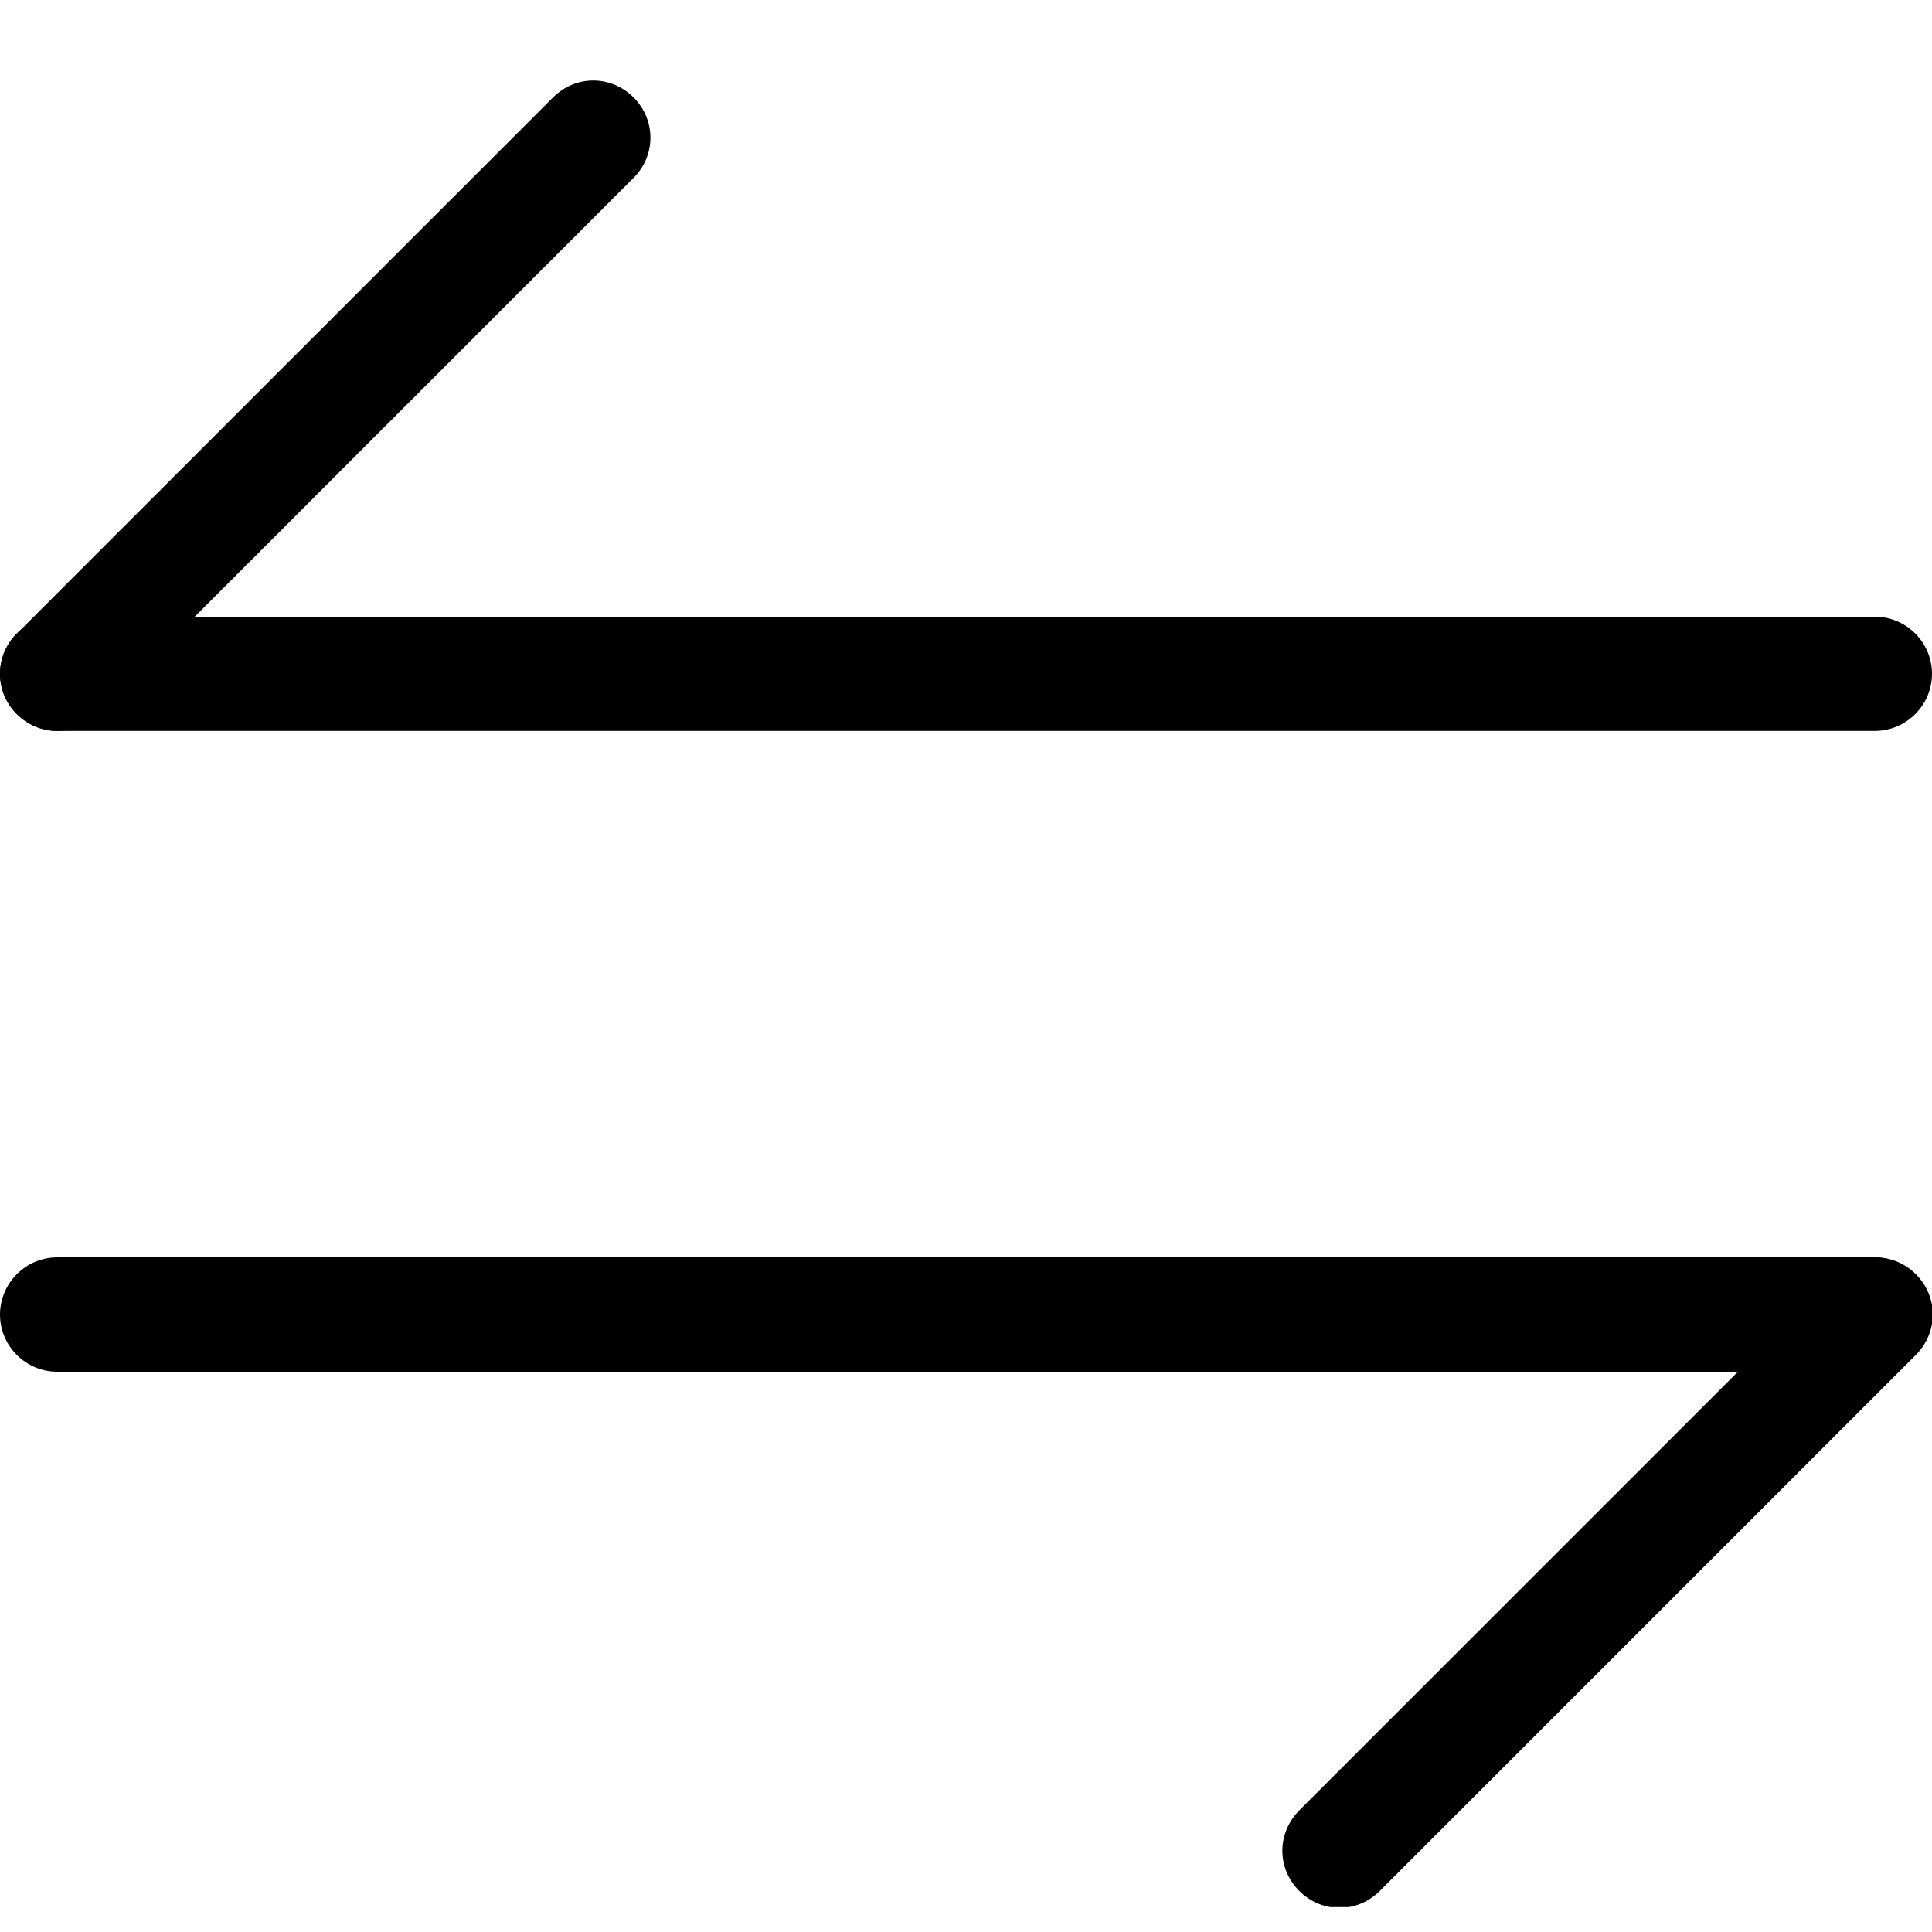 <svg width="16" height="16" viewBox="0 0 16 16" fill="none" xmlns="http://www.w3.org/2000/svg">
<g id="Frame" clip-path="url(#clip0_8278_403)">
<g id="Group">
<path id="Vector" d="M5.12836e-05 5.58C5.12889e-05 5.46 0.047 5.34 0.14 5.247L4.58 0.807C4.767 0.62 5.06 0.62 5.247 0.807C5.433 0.993 5.433 1.287 5.247 1.473L0.807 5.913C0.62 6.1 0.327 6.1 0.14 5.913C0.047 5.82 5.12784e-05 5.7 5.12836e-05 5.58Z" fill="black"/>
<path id="Vector_2" d="M-2.06901e-08 5.58C-9.3251e-09 5.32 0.213 5.107 0.473 5.107L15.527 5.107C15.787 5.107 16 5.32 16 5.58C16 5.84 15.787 6.053 15.527 6.053L0.473 6.053C0.213 6.053 -3.2055e-08 5.84 -2.06901e-08 5.58Z" fill="black"/>
</g>
<g id="Group_2">
<path id="Vector_3" d="M10.62 15.327C10.62 15.207 10.667 15.087 10.76 14.993L15.2 10.553C15.387 10.367 15.68 10.367 15.867 10.553C16.053 10.74 16.053 11.033 15.867 11.22L11.427 15.66C11.24 15.847 10.947 15.847 10.76 15.66C10.667 15.567 10.62 15.447 10.62 15.327Z" fill="black"/>
<path id="Vector_4" d="M-2.06901e-08 10.887C-9.3251e-09 10.627 0.213 10.413 0.473 10.413L15.527 10.413C15.787 10.413 16 10.627 16 10.887C16 11.147 15.787 11.36 15.527 11.36L0.473 11.36C0.213 11.36 -3.2055e-08 11.147 -2.06901e-08 10.887Z" fill="black"/>
</g>
</g>
<defs>
<clipPath id="clip0_8278_403">
<rect width="15.127" height="16" fill="white" transform="translate(16 0.667) rotate(90)"/>
</clipPath>
</defs>
</svg>
